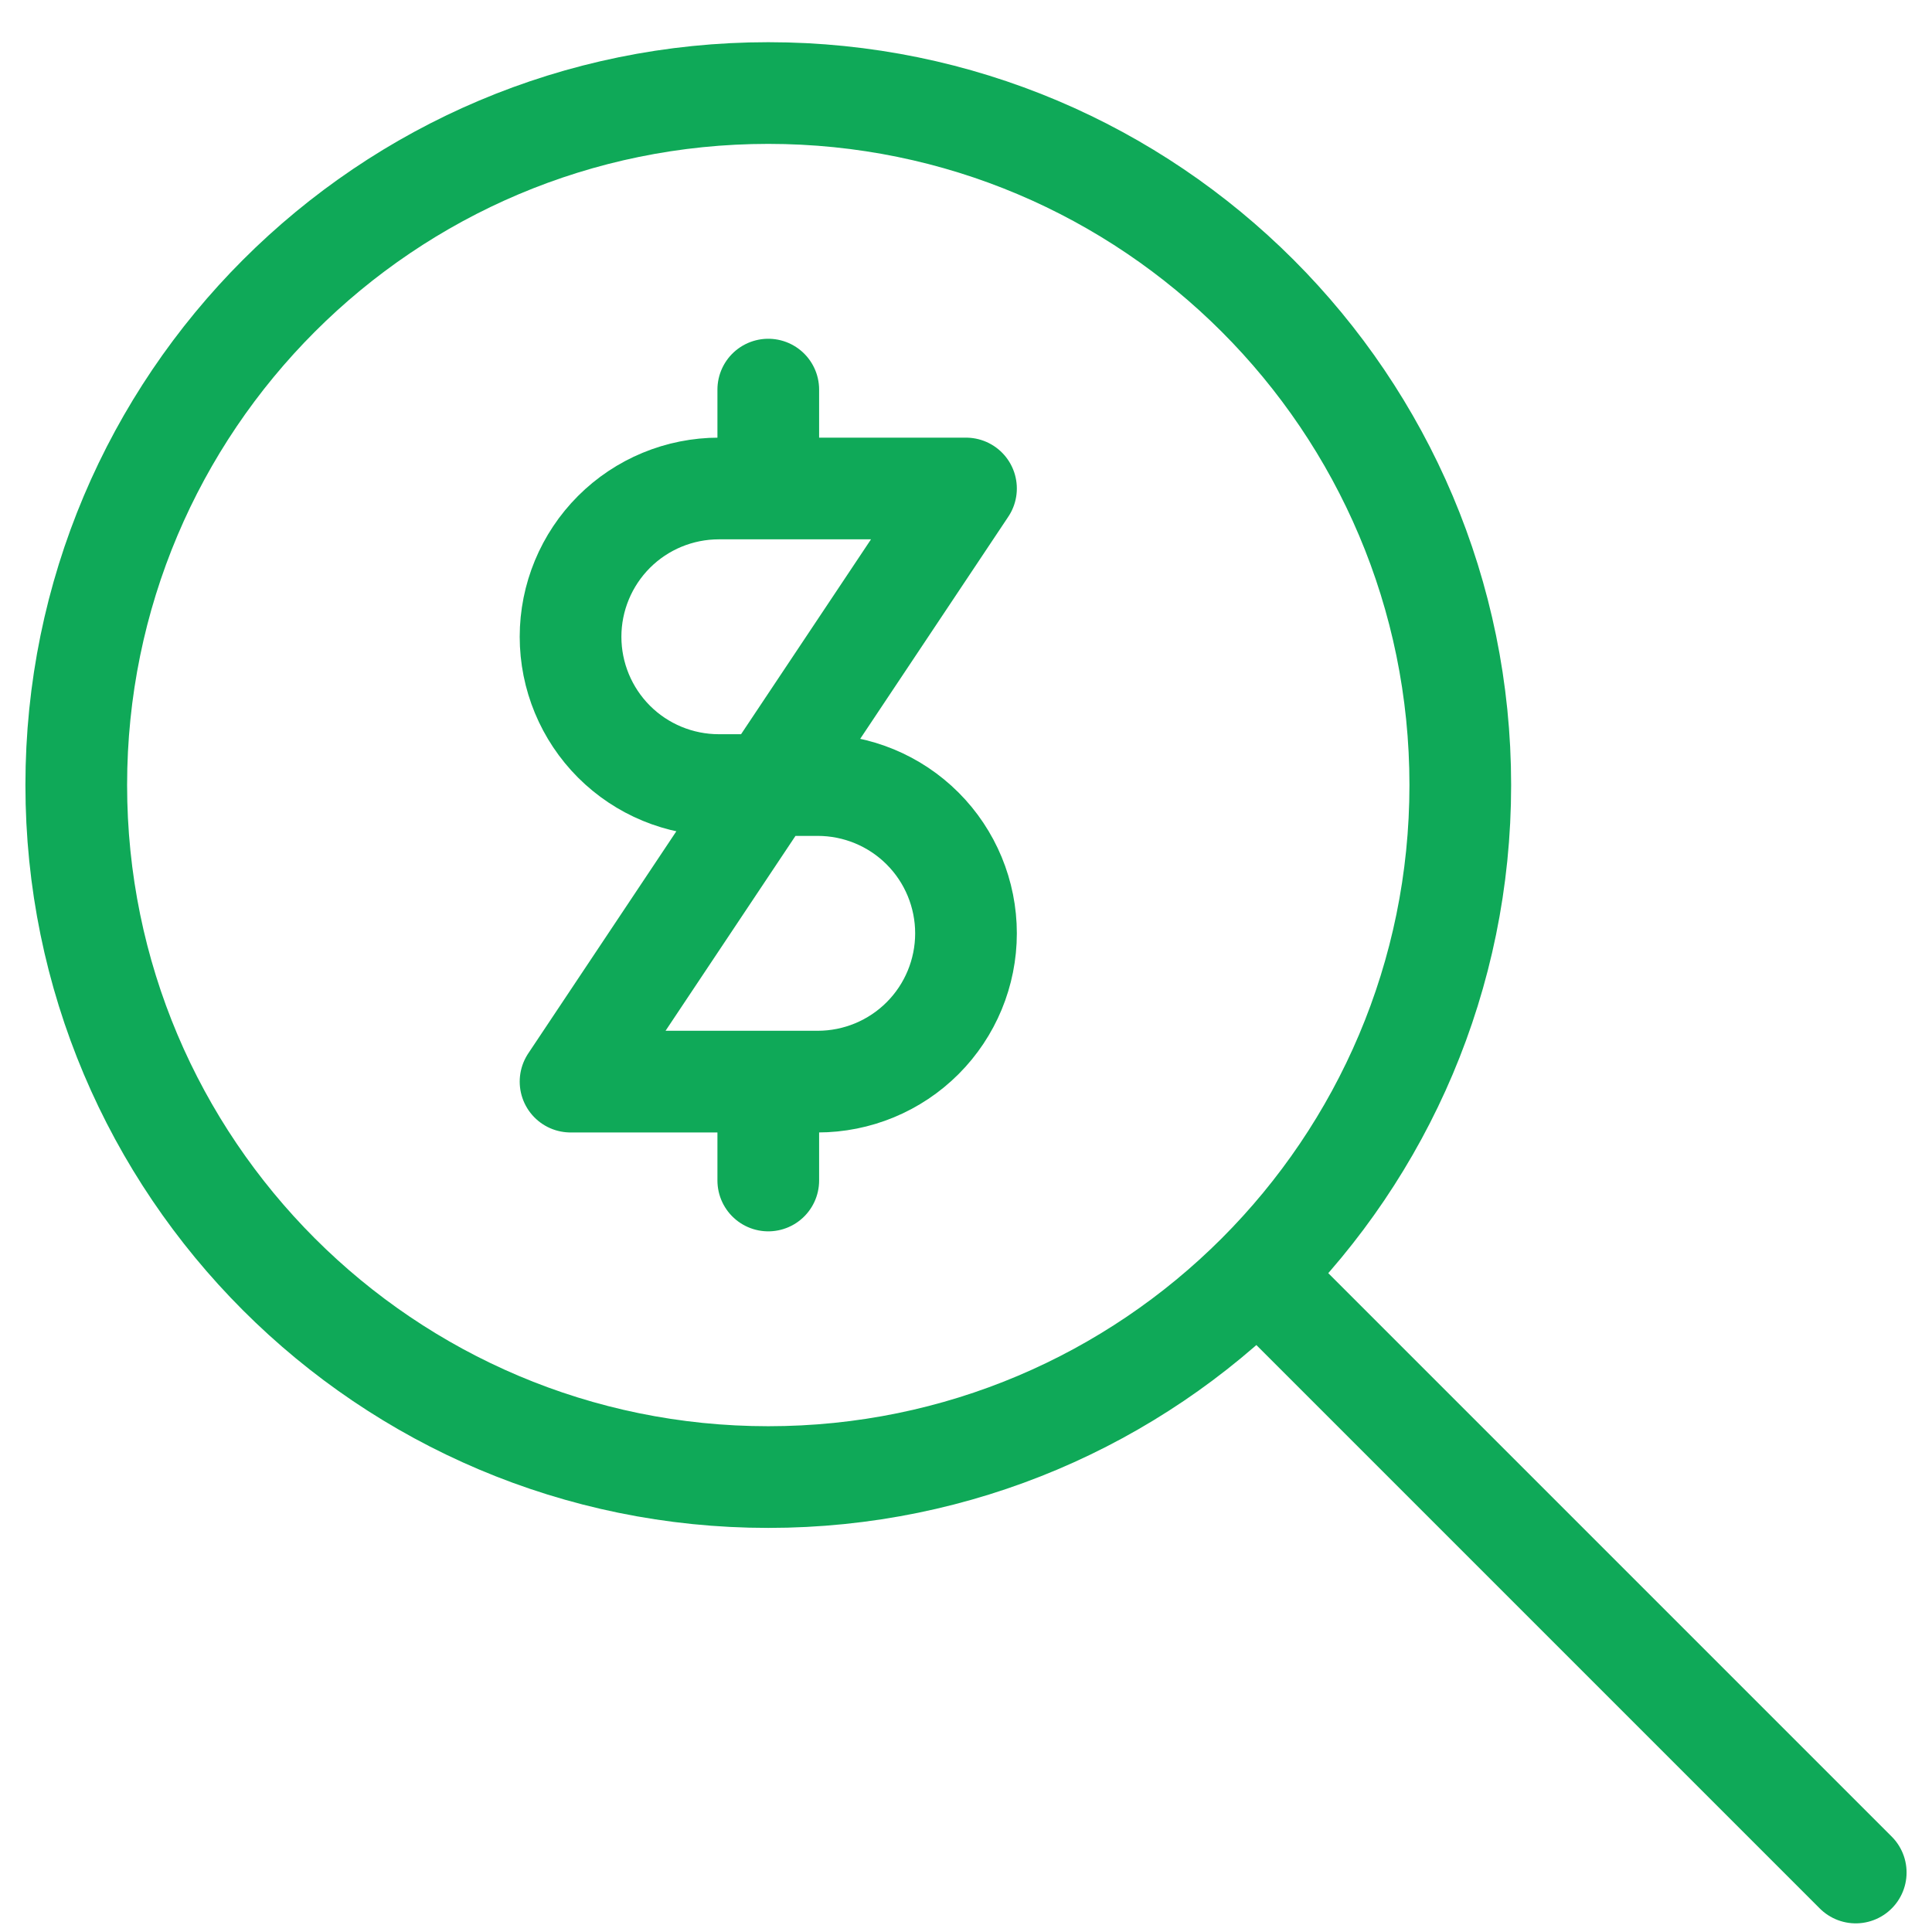 <svg width="38" height="38" viewBox="0 0 38 38" fill="none" xmlns="http://www.w3.org/2000/svg">
<path d="M15.111 29.052C22.628 29.052 28.722 22.958 28.722 15.441C28.722 7.924 22.628 1.83 15.111 1.83C7.594 1.83 1.5 7.924 1.5 15.441C1.5 22.958 7.594 29.052 15.111 29.052Z" stroke="#0FA958" stroke-width="2" stroke-linecap="round" stroke-linejoin="round"/>
<path d="M15.111 7.663V9.608M36.5 36.83L24.833 25.163L36.5 36.83ZM19 9.608H14.139C13.365 9.608 12.623 9.915 12.076 10.462C11.53 11.009 11.222 11.751 11.222 12.524C11.222 13.298 11.53 14.04 12.076 14.587C12.623 15.134 13.365 15.441 14.139 15.441H16.083C16.857 15.441 17.599 15.748 18.146 16.295C18.693 16.842 19 17.584 19 18.358C19 19.131 18.693 19.873 18.146 20.42C17.599 20.967 16.857 21.274 16.083 21.274H11.222L19 9.608ZM15.111 21.274V23.219V21.274Z" stroke="#0FA958" stroke-width="2" stroke-linecap="round" stroke-linejoin="round"/>
</svg>
